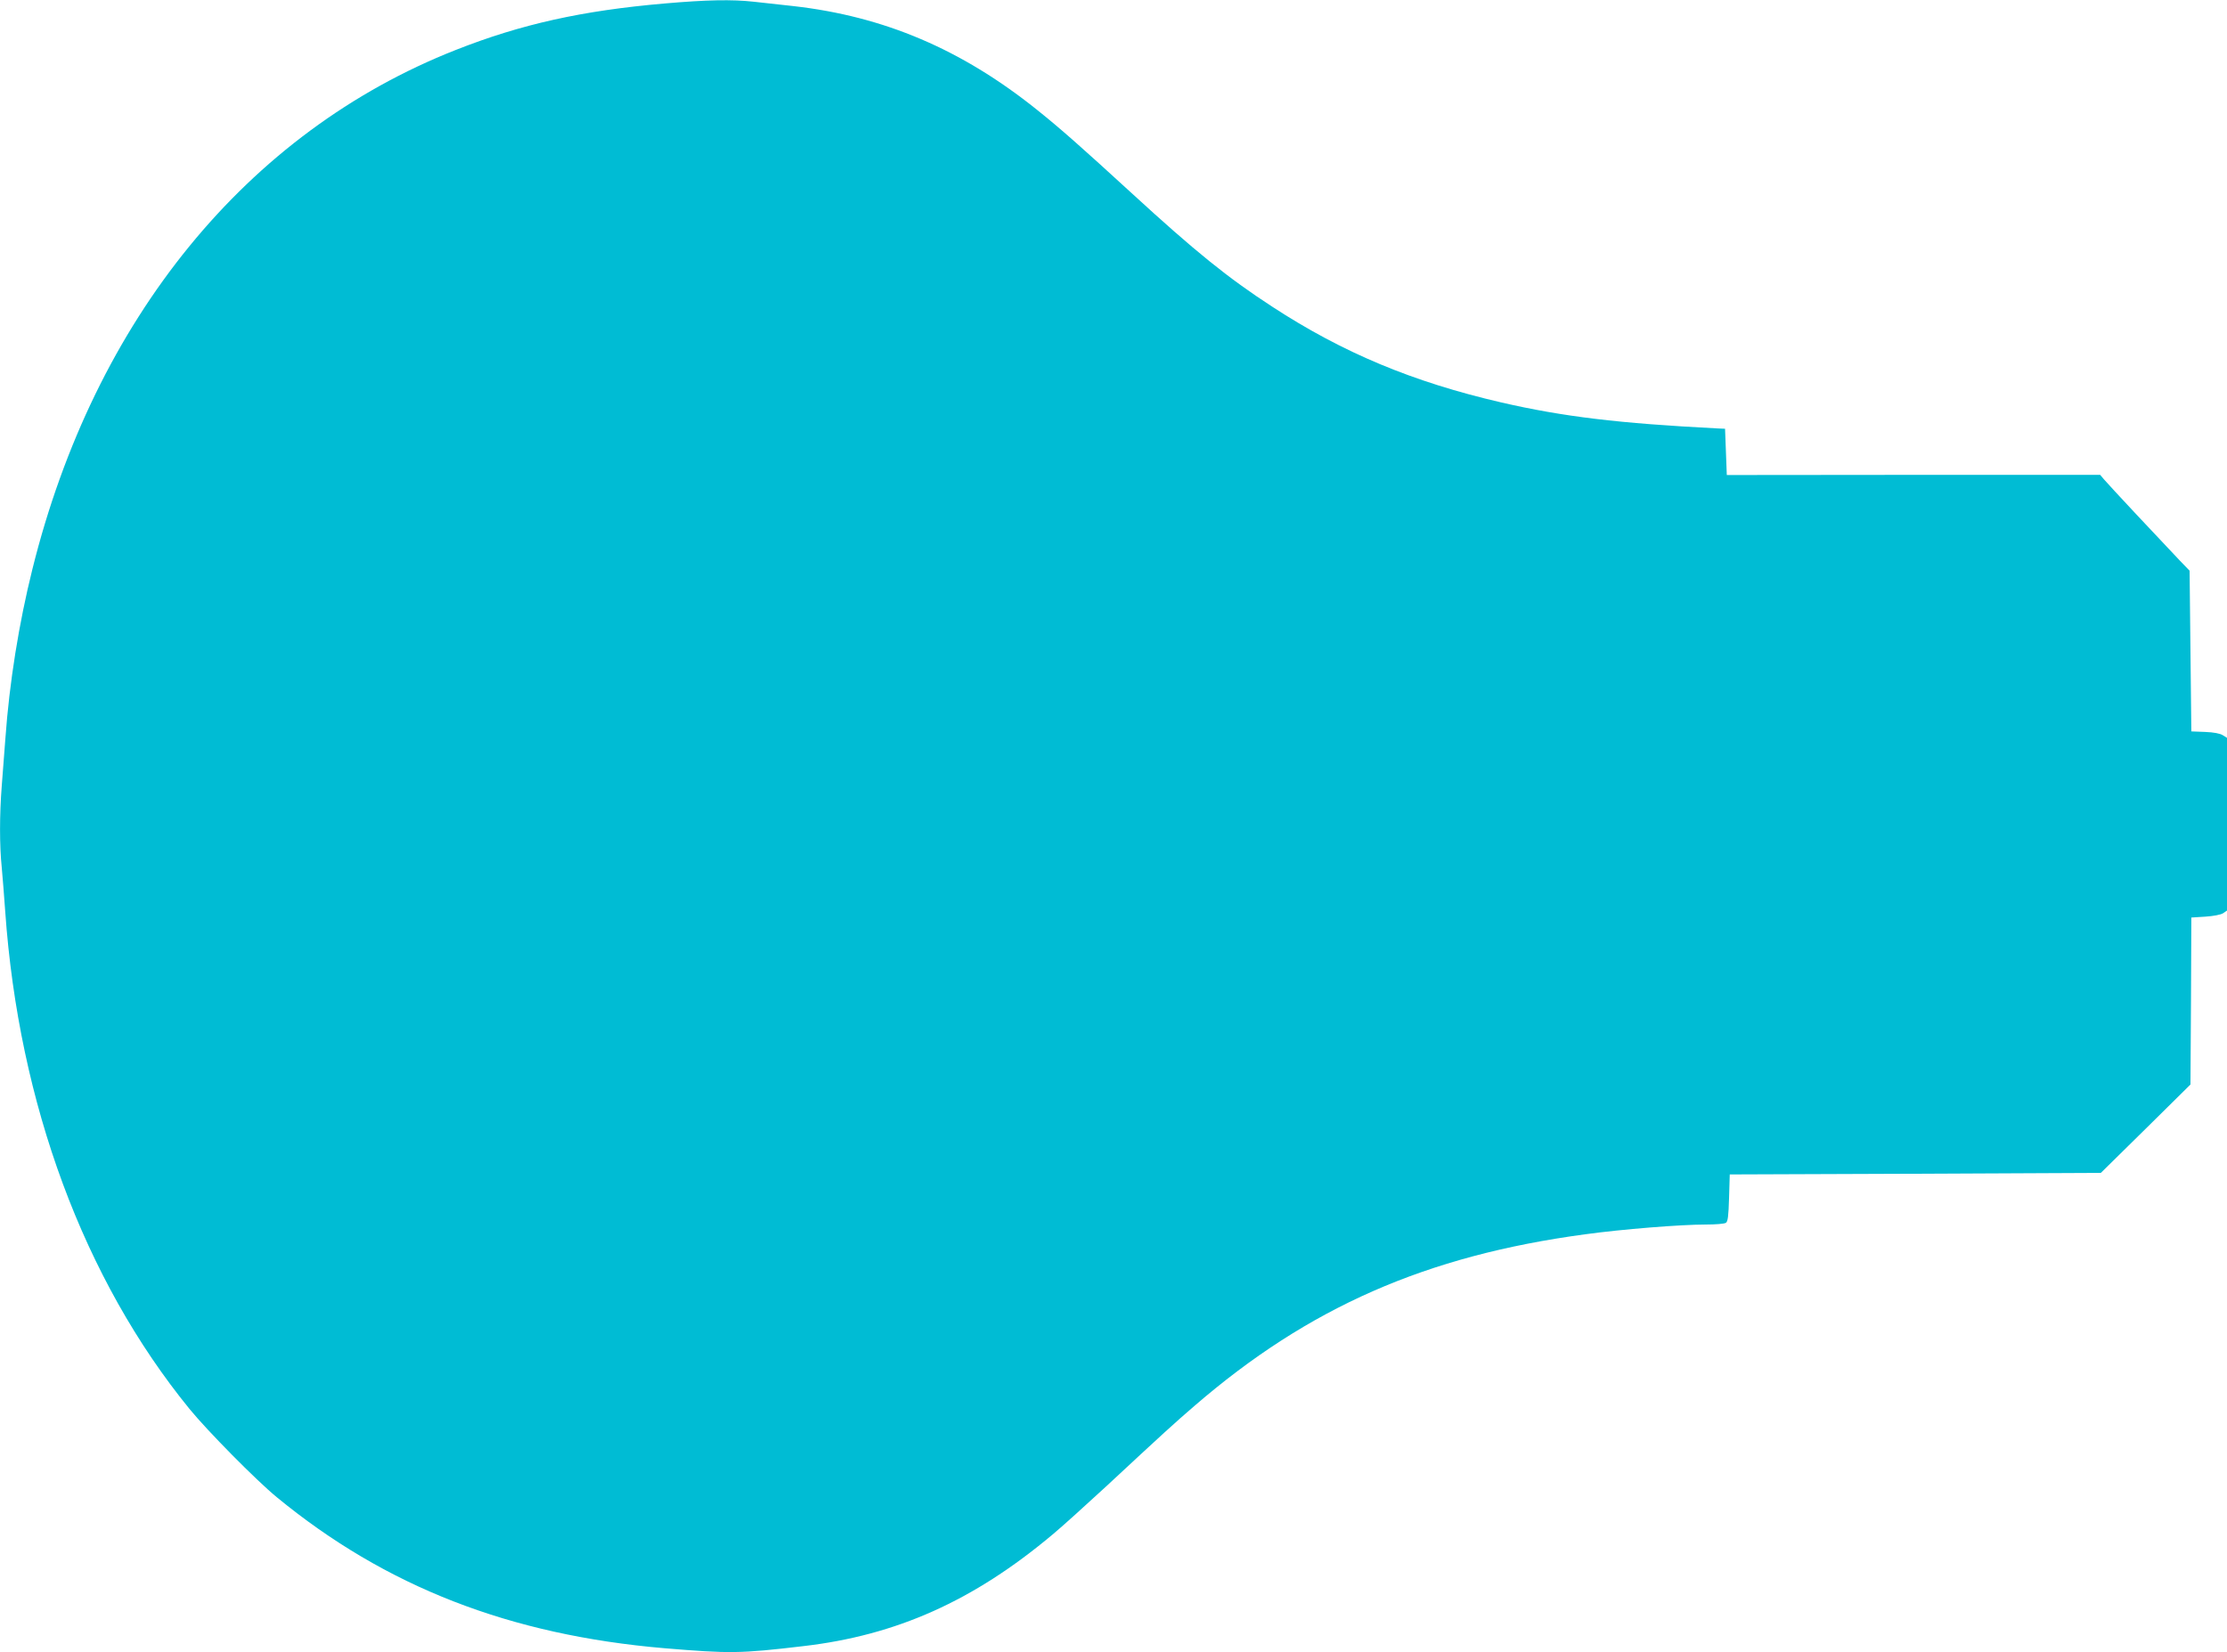 <?xml version="1.0" standalone="no"?>
<!DOCTYPE svg PUBLIC "-//W3C//DTD SVG 20010904//EN"
 "http://www.w3.org/TR/2001/REC-SVG-20010904/DTD/svg10.dtd">
<svg version="1.0" xmlns="http://www.w3.org/2000/svg"
 width="1280pt" height="950pt" viewBox="0 0 1280 950"
 preserveAspectRatio="xMidYMid meet">
<g transform="translate(0,950) scale(0.1,-0.1)"
fill="#00bcd4" stroke="none">
<path d="M3820 9480 c-474 -41 -825 -119 -1200 -267 -1201 -473 -2077 -1548
-2434 -2986 -77 -309 -132 -650 -155 -972 -6 -77 -15 -200 -21 -274 -13 -168
-13 -342 0 -468 5 -54 14 -168 20 -253 78 -1106 452 -2115 1059 -2860 102
-125 382 -409 501 -507 626 -515 1339 -793 2230 -869 373 -31 433 -31 796 12
536 62 979 260 1434 642 53 44 189 167 304 273 340 316 396 367 511 466 655
566 1331 864 2247 987 210 29 547 56 693 56 55 0 107 4 115 10 11 7 15 39 18
143 l4 135 1067 4 1066 5 258 254 257 254 3 480 2 480 80 5 c46 3 90 11 103
20 l22 15 0 496 0 497 -24 15 c-15 10 -52 17 -102 19 l-79 3 -5 462 -5 462
-56 58 c-103 108 -414 440 -436 467 l-22 26 -1073 0 -1073 -1 -5 133 -5 133
-45 2 c-565 29 -883 67 -1240 149 -510 118 -912 286 -1318 551 -254 165 -443
318 -807 652 -288 264 -410 372 -545 480 -434 348 -879 537 -1400 596 -74 8
-176 19 -227 25 -126 14 -271 11 -513 -10z"/>
</g>
</svg>
